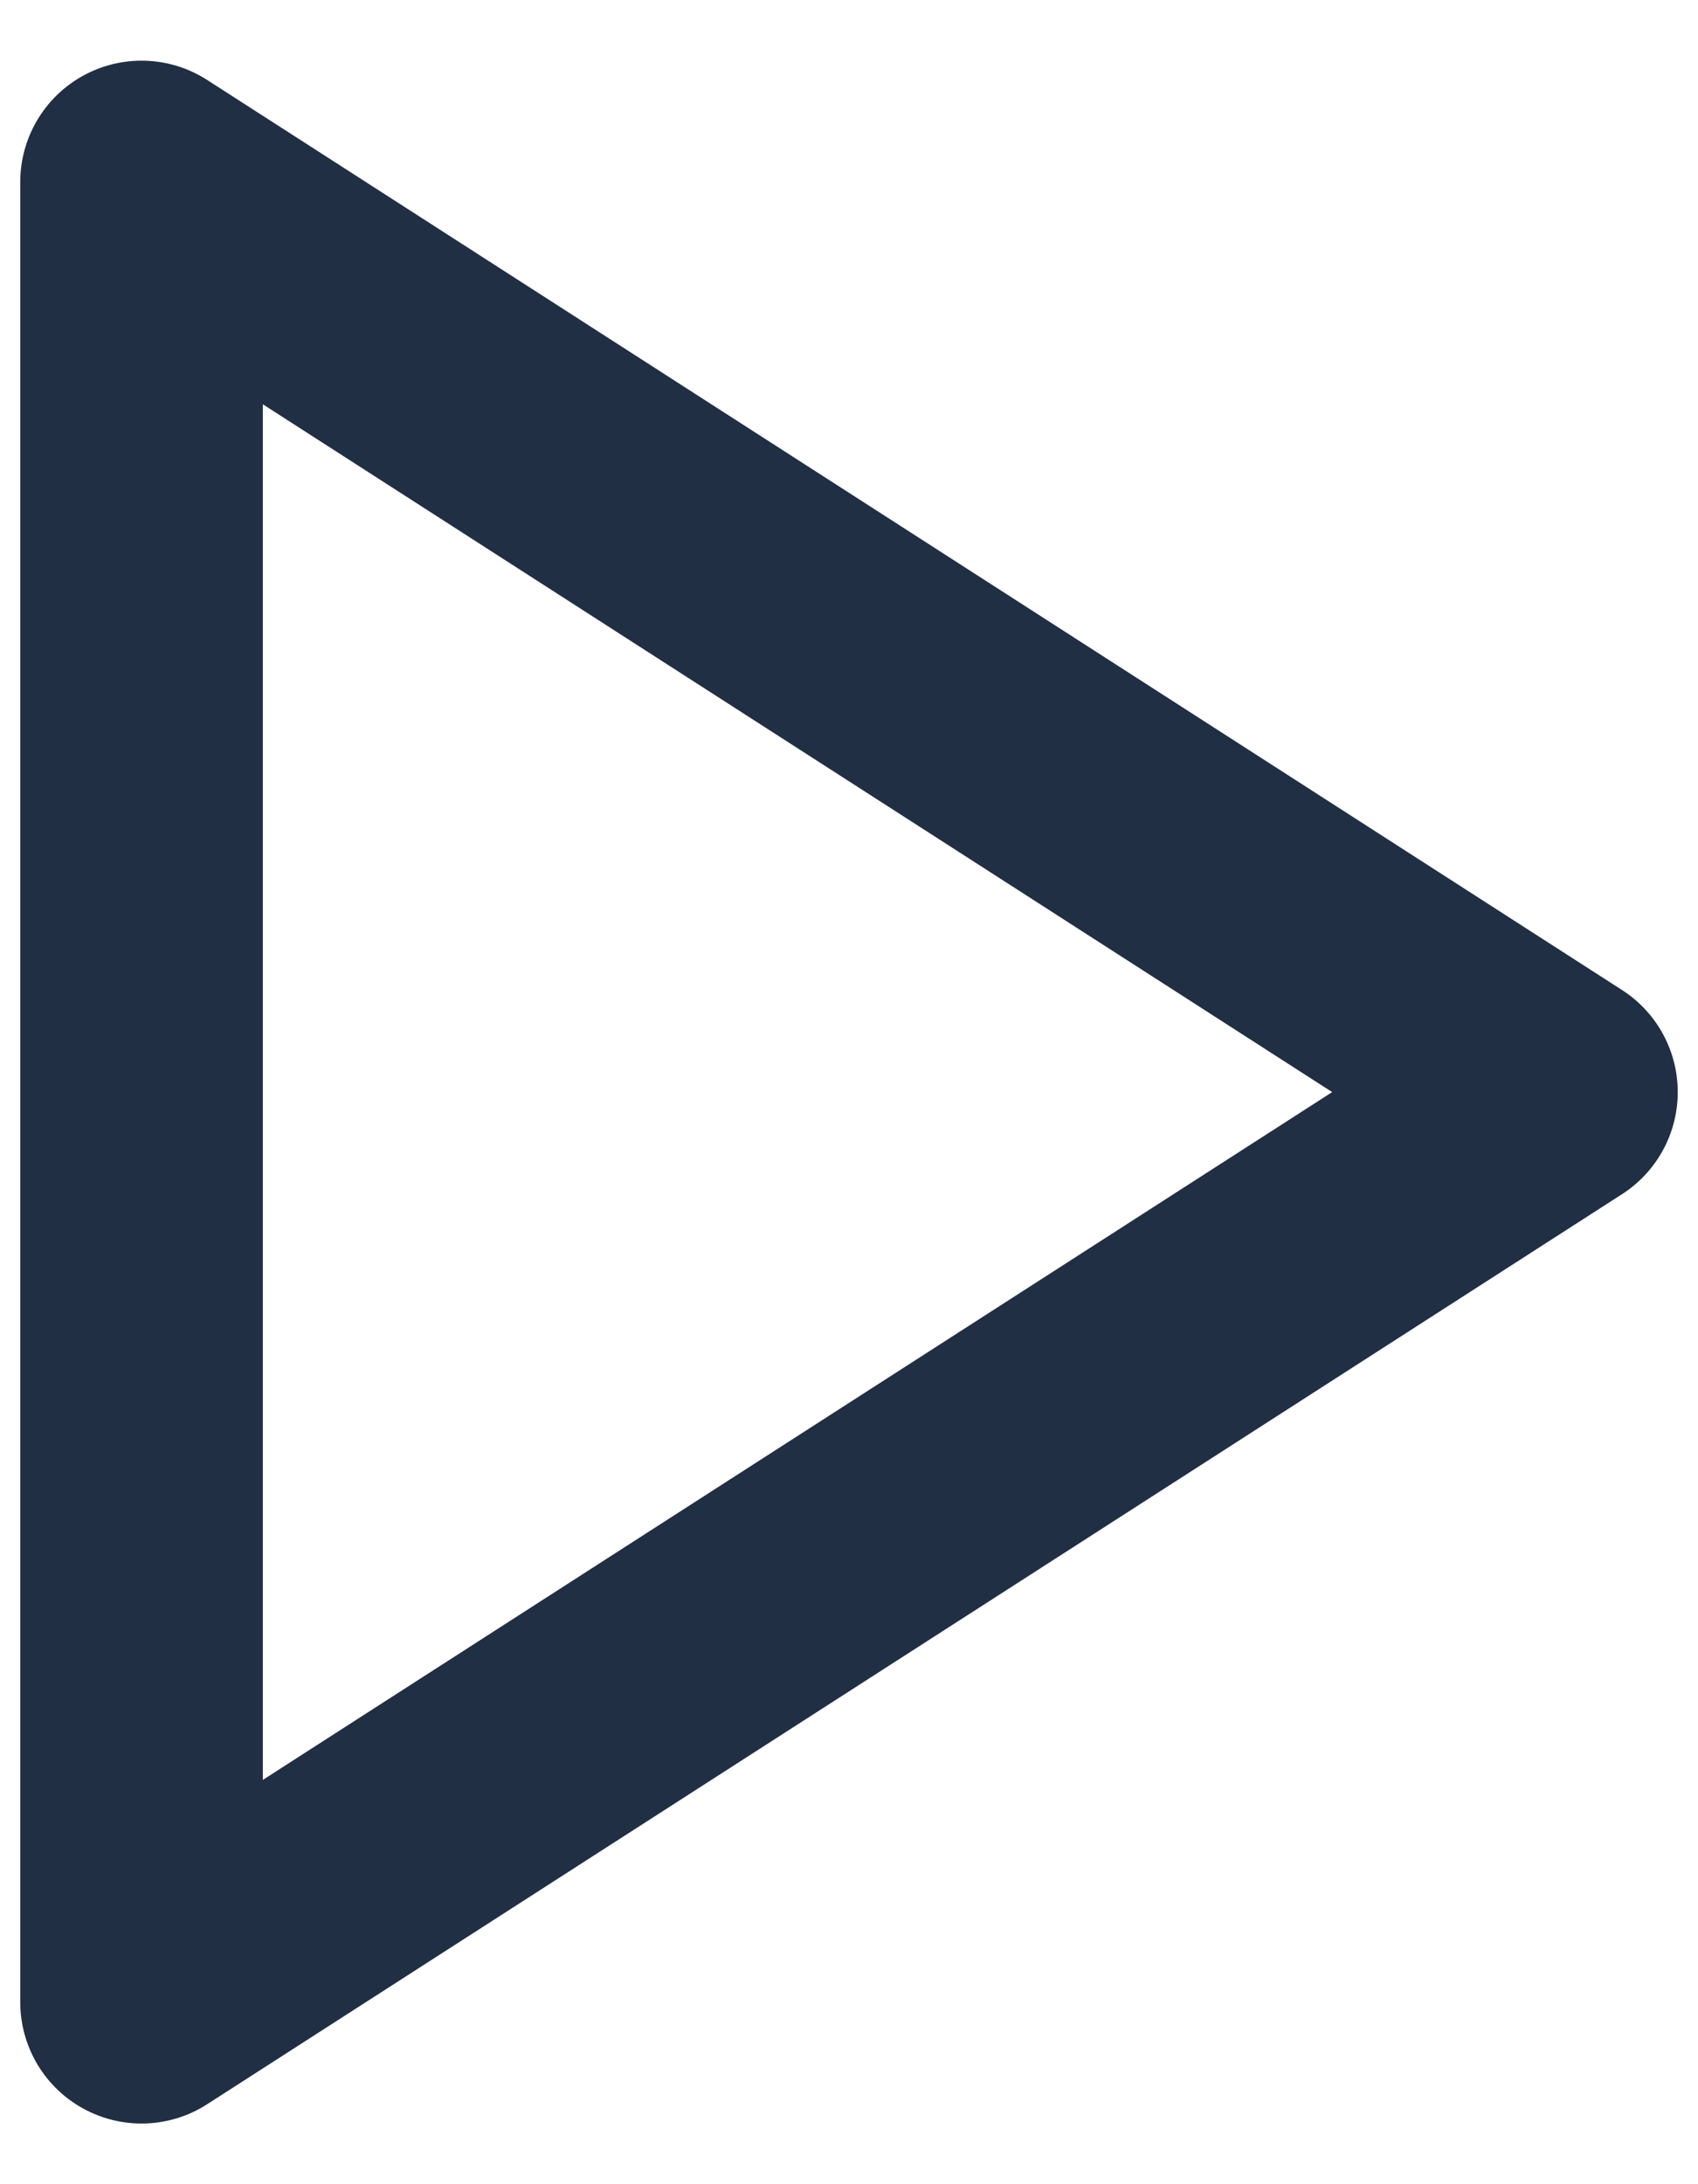 <svg width="14" height="18" viewBox="0 0 14 18" fill="none" xmlns="http://www.w3.org/2000/svg">
<path d="M1.167 1.5L12.833 9L1.167 16.5V1.5Z" stroke="#202F44" stroke-width="2" stroke-linecap="round" stroke-linejoin="round"/>
</svg>
